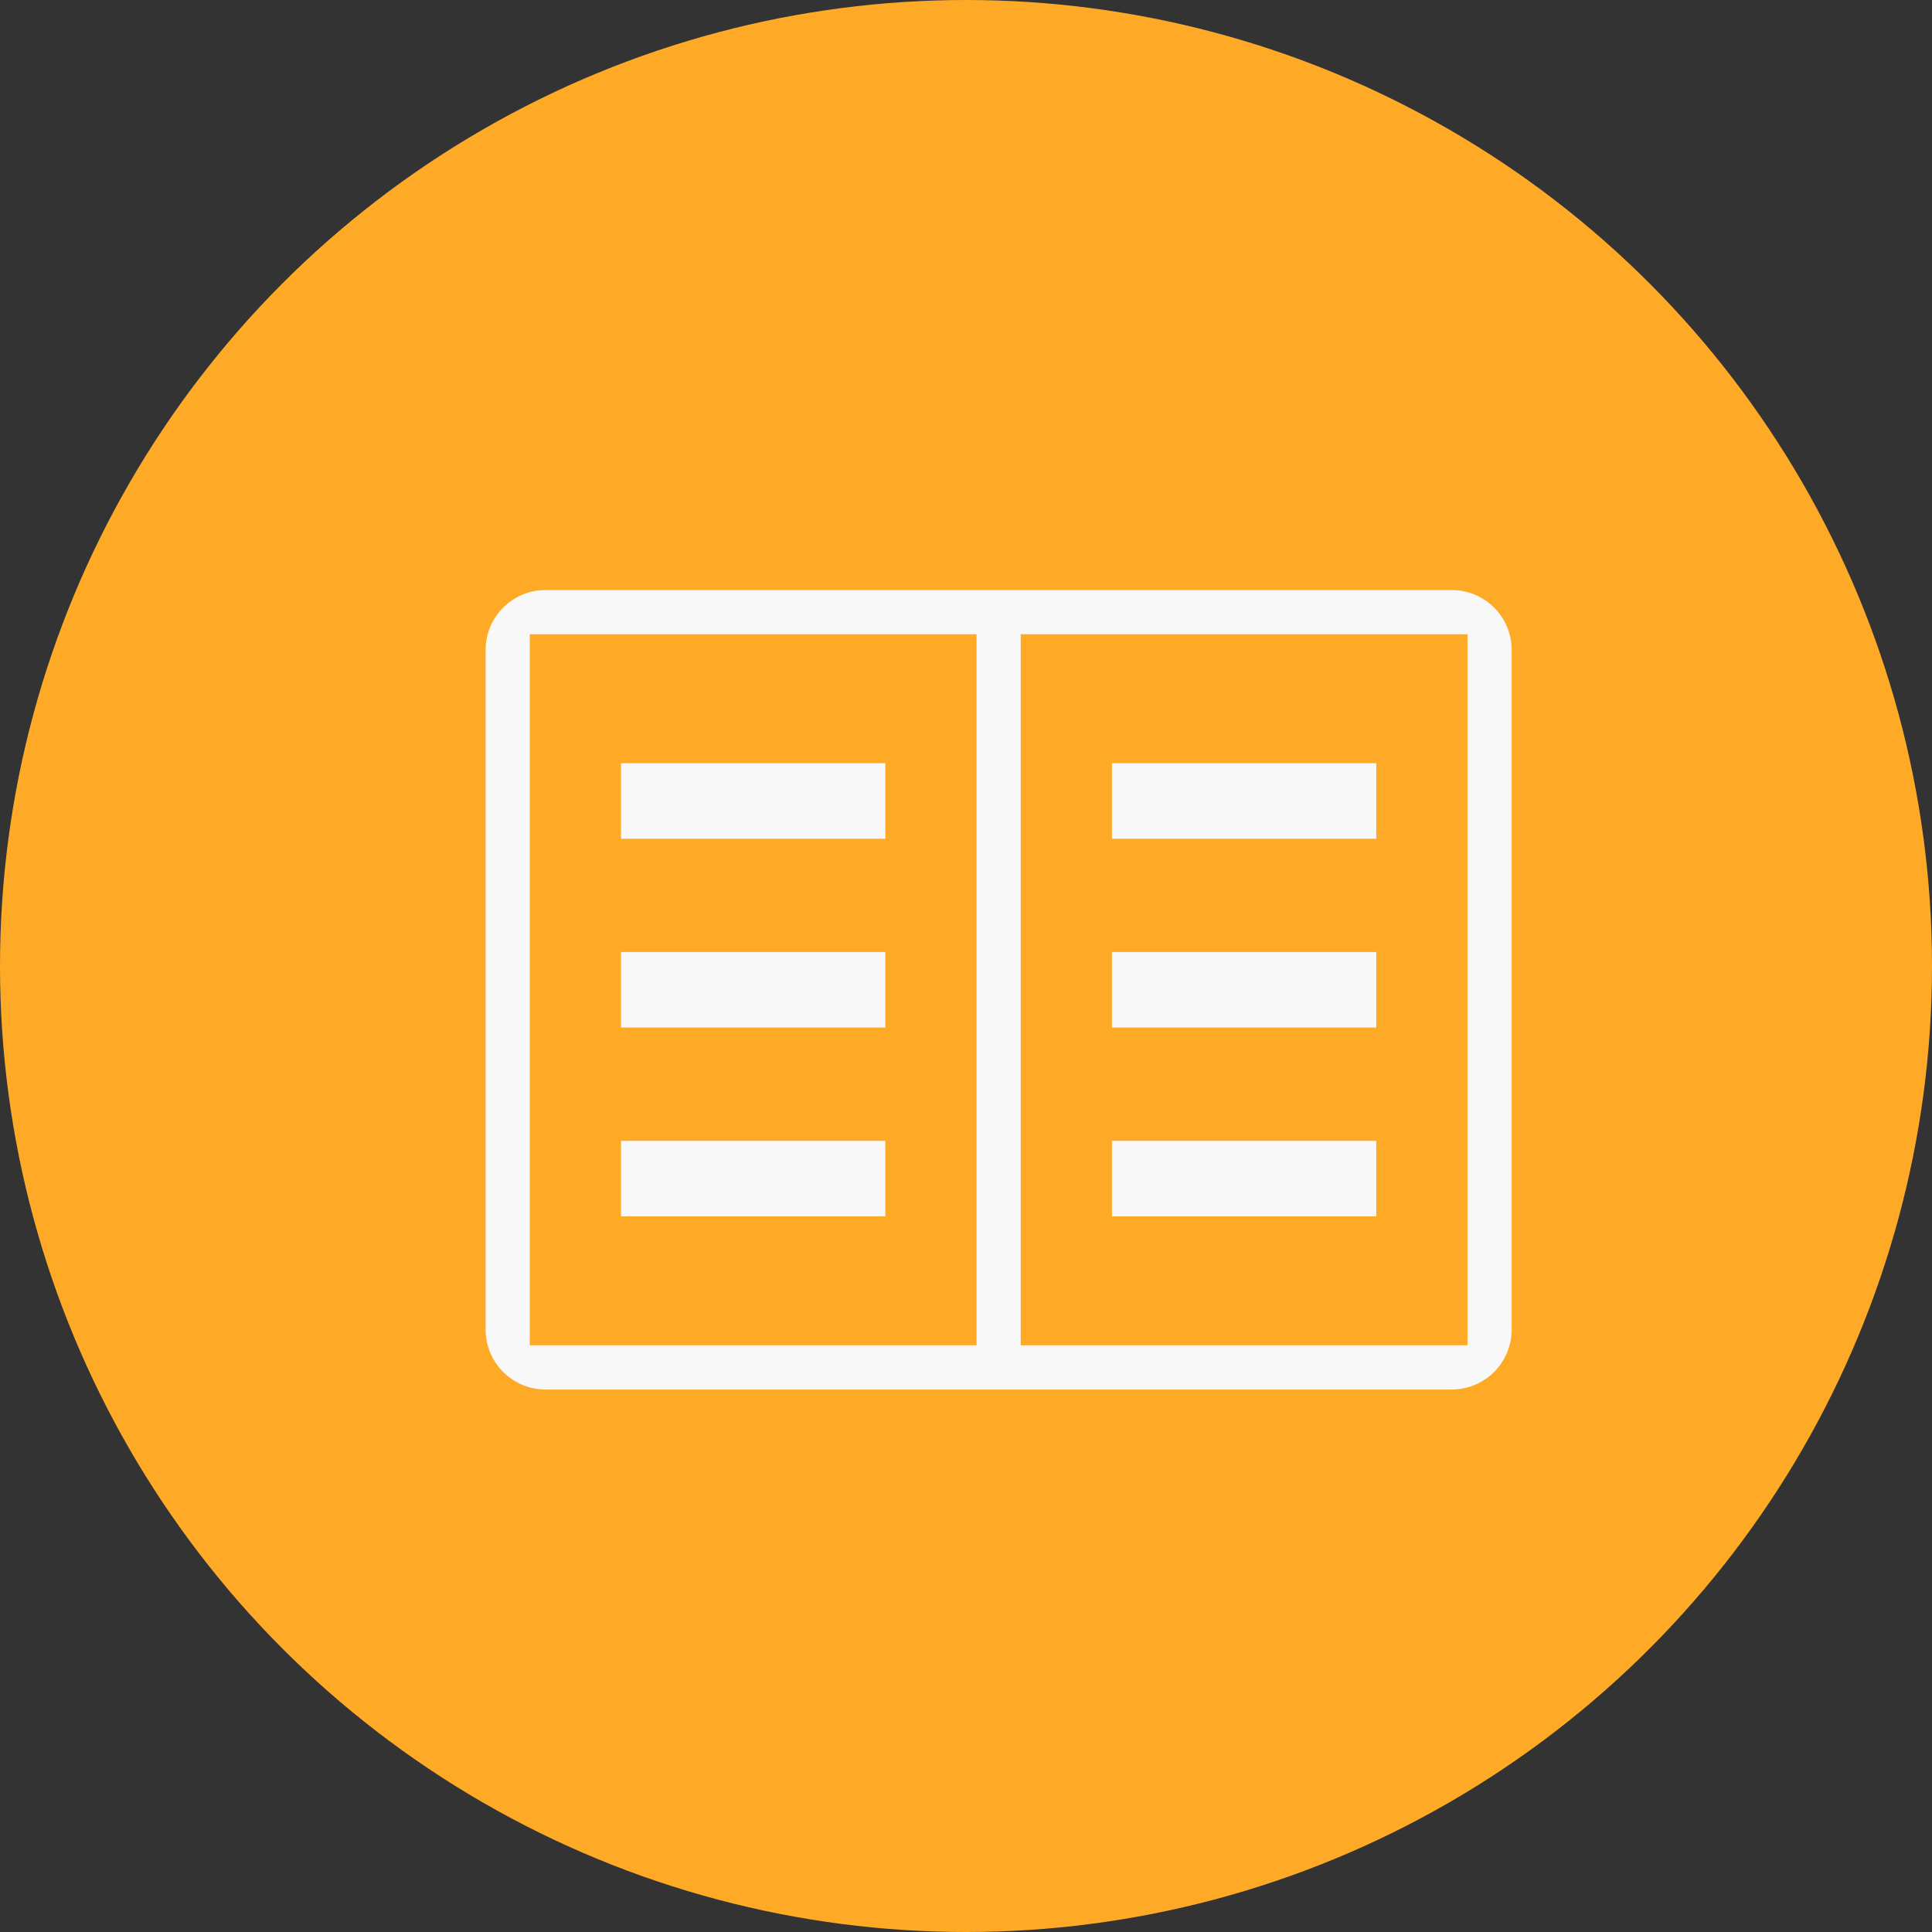 <?xml version="1.0" encoding="UTF-8"?> <svg xmlns="http://www.w3.org/2000/svg" width="37" height="37" viewBox="0 0 37 37" fill="none"><rect x="0" y="0" width="37" height="37" fill="#333333" stroke="none"/> <circle cx="18.5" cy="18.5" r="18.5" fill="#FFAA27"></circle> <path d="M21.295 14.616H26.357V16.063H21.295V14.616Z" fill="#F8F8F8"></path> <path d="M21.295 18.232H26.357V19.679H21.295V18.232Z" fill="#F8F8F8"></path> <path d="M21.295 21.849H26.357V23.295H21.295V21.849Z" fill="#F8F8F8"></path> <path d="M11.893 14.616H16.955V16.063H11.893V14.616Z" fill="#F8F8F8"></path> <path d="M11.893 18.232H16.955V19.679H11.893V18.232Z" fill="#F8F8F8"></path> <path d="M11.893 21.849H16.955V23.295H11.893V21.849Z" fill="#F8F8F8"></path> <path d="M10.446 12.296H10.296V12.446V25.464V25.614H10.446H18.402H18.552V25.464V12.446V12.296H18.402H10.446ZM19.698 25.464V25.614H19.848H27.804H27.954V25.464V12.446V12.296H27.804H19.848H19.698V12.446V25.464ZM9.53 11.53C9.773 11.287 10.103 11.15 10.447 11.15L27.803 11.15C28.147 11.15 28.477 11.287 28.72 11.53C28.963 11.773 29.1 12.103 29.1 12.447V25.464C29.1 25.808 28.963 26.137 28.72 26.381C28.477 26.624 28.147 26.76 27.803 26.761H10.447C10.103 26.76 9.773 26.624 9.53 26.381C9.287 26.137 9.15 25.808 9.15 25.464L9.15 12.447C9.15 12.103 9.287 11.773 9.53 11.53Z" fill="#F8F8F8" stroke="#FFAA27" stroke-width="0.3"></path> </svg> 